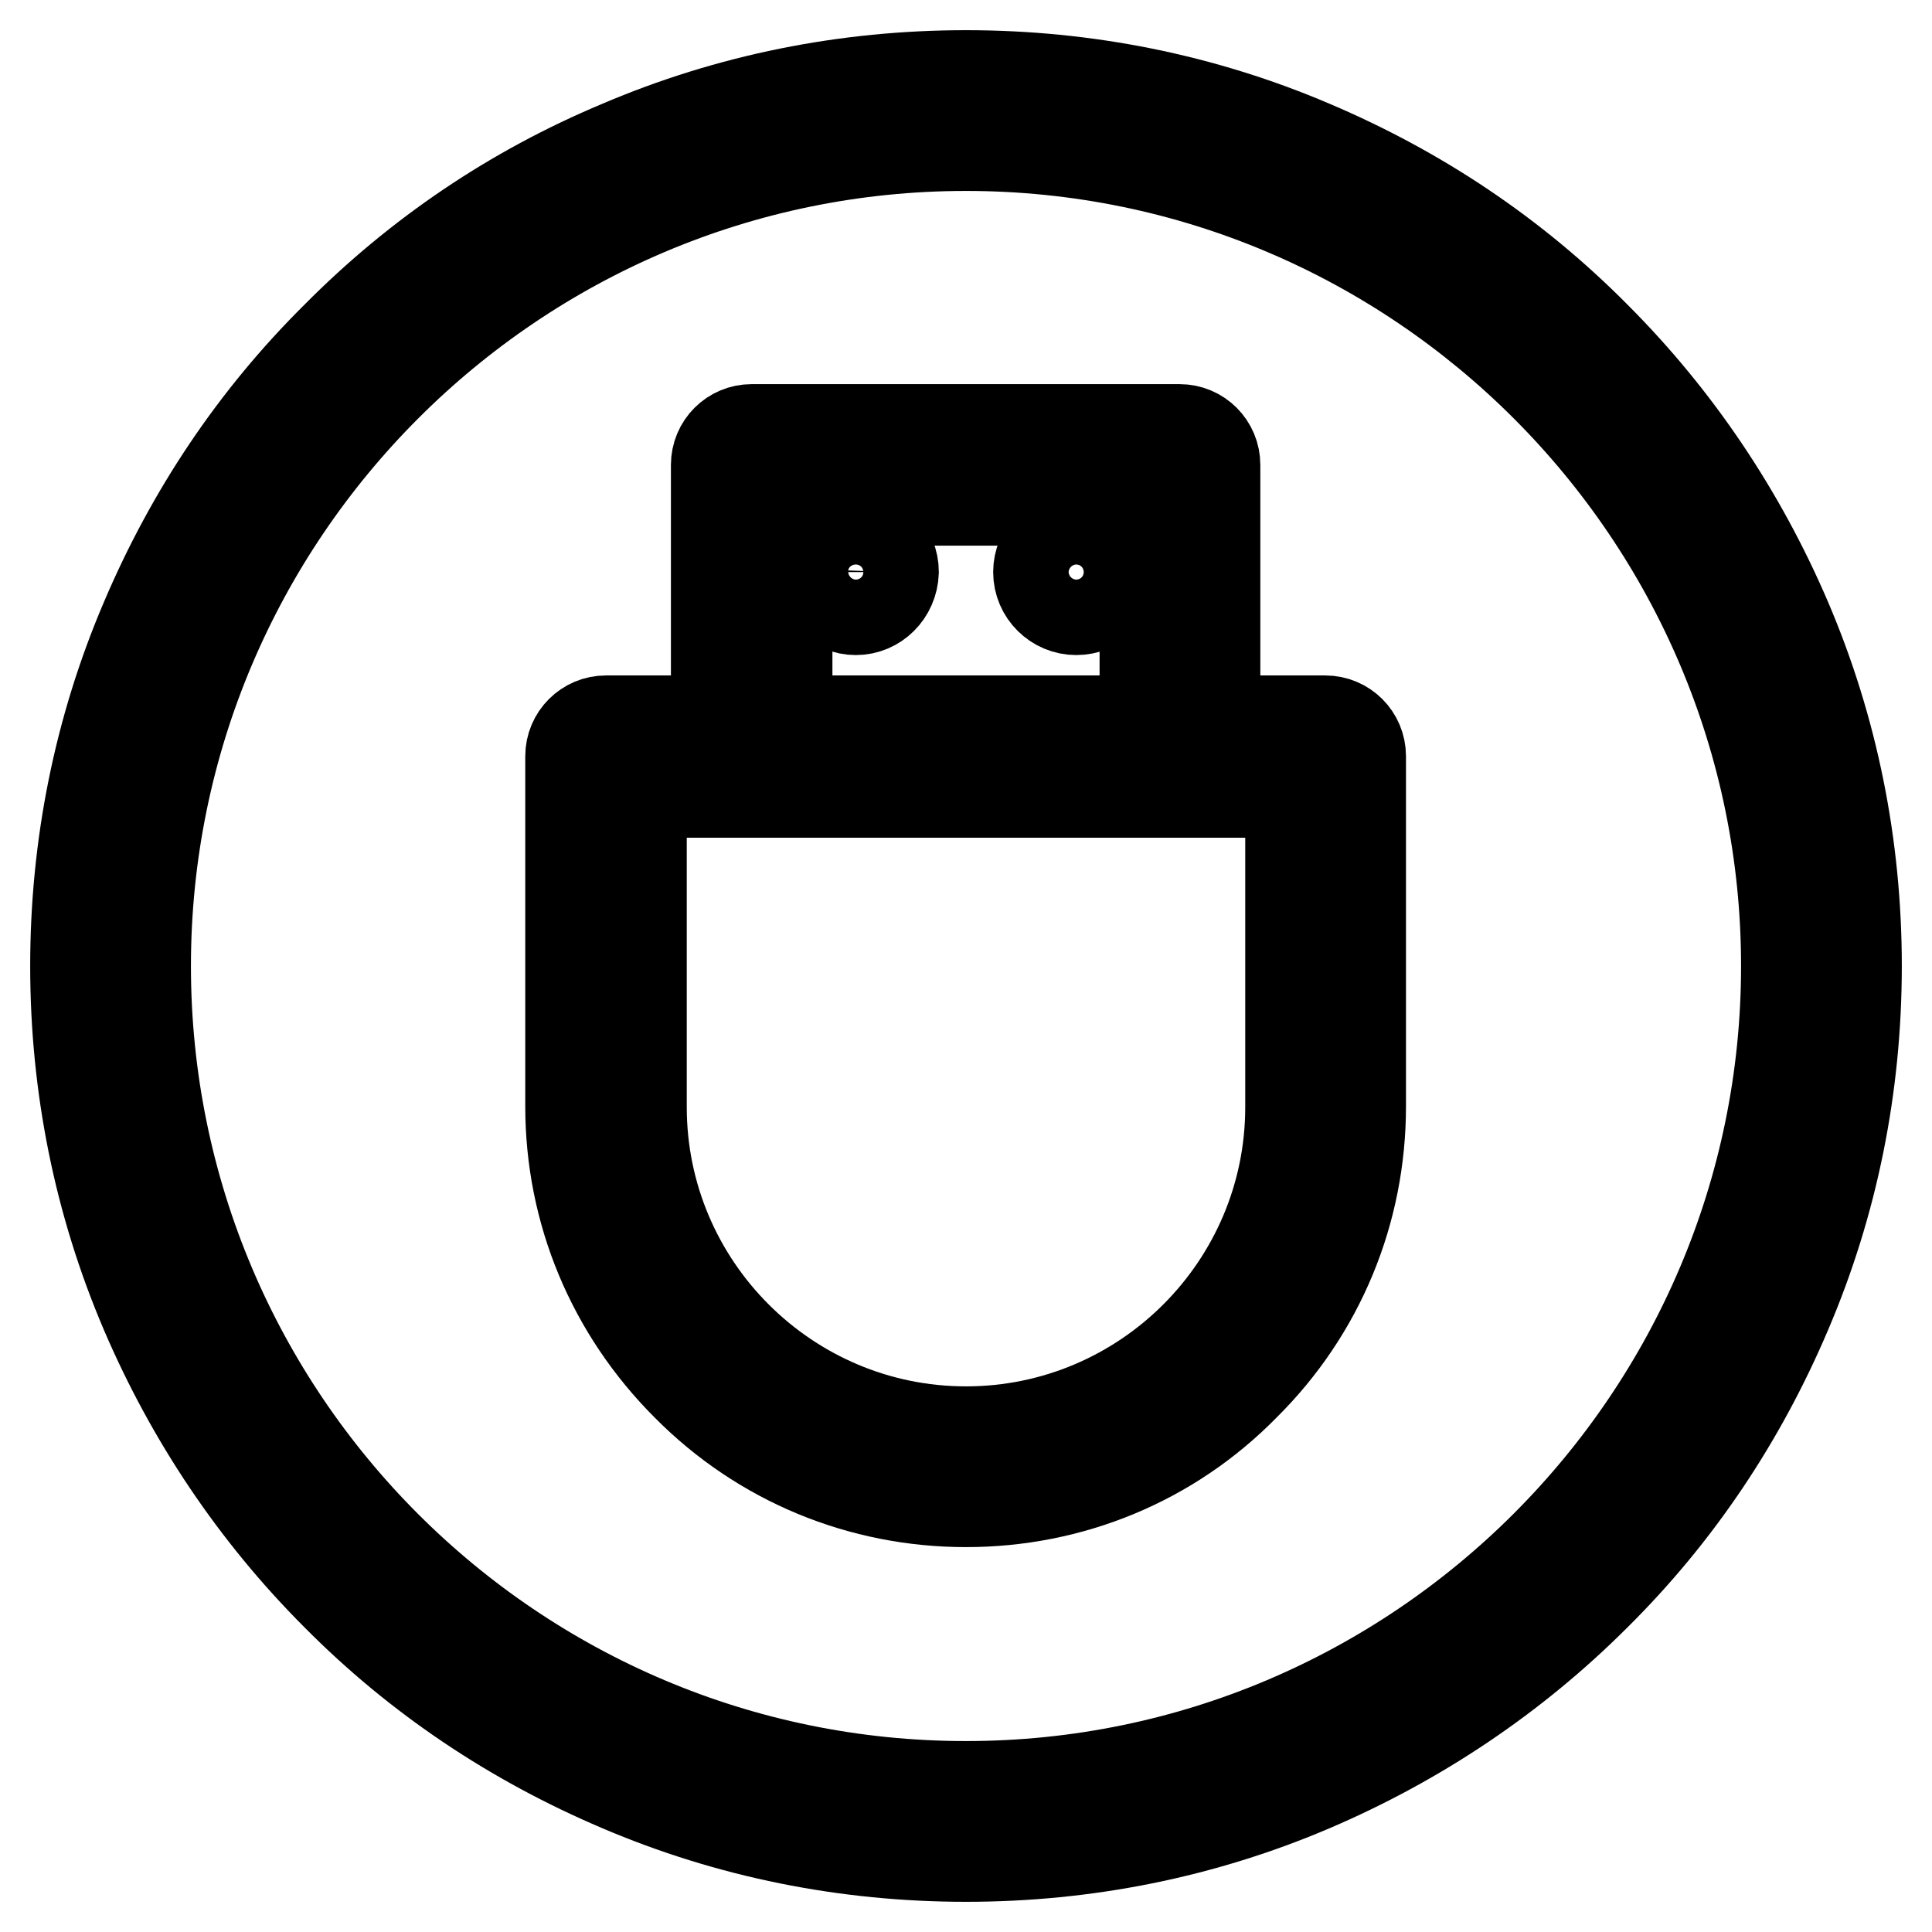 <?xml version="1.0" encoding="utf-8"?>
<!-- Svg Vector Icons : http://www.onlinewebfonts.com/icon -->
<!DOCTYPE svg PUBLIC "-//W3C//DTD SVG 1.1//EN" "http://www.w3.org/Graphics/SVG/1.1/DTD/svg11.dtd">
<svg version="1.1" xmlns="http://www.w3.org/2000/svg" xmlns:xlink="http://www.w3.org/1999/xlink" x="0px" y="0px" viewBox="0 0 256 256" enable-background="new 0 0 256 256" xml:space="preserve">
<g> <path stroke-width="12" fill-opacity="0" stroke="#000000"  d="M128,199c-13.9,0-27.1-5.4-37-15.4c-9.9-9.9-15.4-23-15.4-37v-46.4c0-2.6,2.1-4.7,4.7-4.7h95.3 c2.6,0,4.7,2.1,4.7,4.7v46.4c0,13.9-5.4,27.1-15.4,37C155.1,193.6,141.9,199,128,199z M85,105v41.7c0,23.7,19.3,43,43,43 c23.7,0,43-19.3,43-43V105H85z"/> <path stroke-width="12" fill-opacity="0" stroke="#000000"  d="M156.4,105H99.6c-2.6,0-4.7-2.1-4.7-4.7V61.6c0-2.6,2.1-4.7,4.7-4.7h56.7c2.6,0,4.7,2.1,4.7,4.7v38.7 C161,102.9,158.9,105,156.4,105z M104.3,95.6h47.4V66.3h-47.4V95.6z"/> <path stroke-width="12" fill-opacity="0" stroke="#000000"  d="M109.3,75.8c0,2.2,1.8,4,4,4c2.2,0,4-1.8,4-4c0,0,0,0,0,0c0-2.2-1.8-4-4-4 C111.1,71.8,109.3,73.6,109.3,75.8C109.3,75.8,109.3,75.8,109.3,75.8z"/> <path stroke-width="12" fill-opacity="0" stroke="#000000"  d="M113.4,80.8c-2.7,0-5-2.2-5-5c0-2.7,2.2-5,5-5s5,2.2,5,5C118.3,78.6,116.1,80.8,113.4,80.8z M113.4,72.7 c-1.7,0-3.1,1.4-3.1,3.1c0,1.7,1.4,3.1,3.1,3.1c1.7,0,3.1-1.4,3.1-3.1C116.5,74.1,115.1,72.7,113.4,72.7z"/> <path stroke-width="12" fill-opacity="0" stroke="#000000"  d="M138.6,75.8c0,2.2,1.8,4,4,4c2.2,0,4-1.8,4-4c0,0,0,0,0,0c0-2.2-1.8-4-4-4 C140.4,71.8,138.6,73.6,138.6,75.8C138.6,75.8,138.6,75.8,138.6,75.8z"/> <path stroke-width="12" fill-opacity="0" stroke="#000000"  d="M142.6,80.8c-2.7,0-5-2.2-5-5c0-2.7,2.2-5,5-5s5,2.2,5,5C147.6,78.6,145.4,80.8,142.6,80.8z M142.6,72.7 c-1.7,0-3.1,1.4-3.1,3.1c0,1.7,1.4,3.1,3.1,3.1s3.1-1.4,3.1-3.1C145.8,74.1,144.4,72.7,142.6,72.7z"/> <path stroke-width="12" fill-opacity="0" stroke="#000000"  d="M128,246c-15.9,0-31.4-3.1-45.9-9.3c-14.1-6-26.7-14.4-37.5-25.3c-10.8-10.8-19.3-23.5-25.3-37.5 c-6.2-14.5-9.3-30-9.3-45.9c0-15.9,3.1-31.4,9.3-45.9c6-14.1,14.4-26.7,25.3-37.5C55.4,33.7,68,25.2,82.1,19.3 c14.5-6.2,30-9.3,45.9-9.3c15.9,0,31.4,3.1,45.9,9.3c14.1,6,26.7,14.4,37.5,25.3c10.8,10.8,19.3,23.5,25.3,37.5 c6.2,14.5,9.3,30,9.3,45.9c0,15.9-3.1,31.4-9.3,45.9c-6,14.1-14.4,26.7-25.3,37.5c-10.8,10.8-23.5,19.3-37.5,25.3 C159.4,242.9,143.9,246,128,246L128,246z M128,19.3C68.1,19.3,19.3,68.1,19.3,128C19.3,188,68,236.7,128,236.7 c59.9,0,108.7-48.8,108.7-108.7C236.7,68.1,187.9,19.3,128,19.3z"/></g>
</svg>